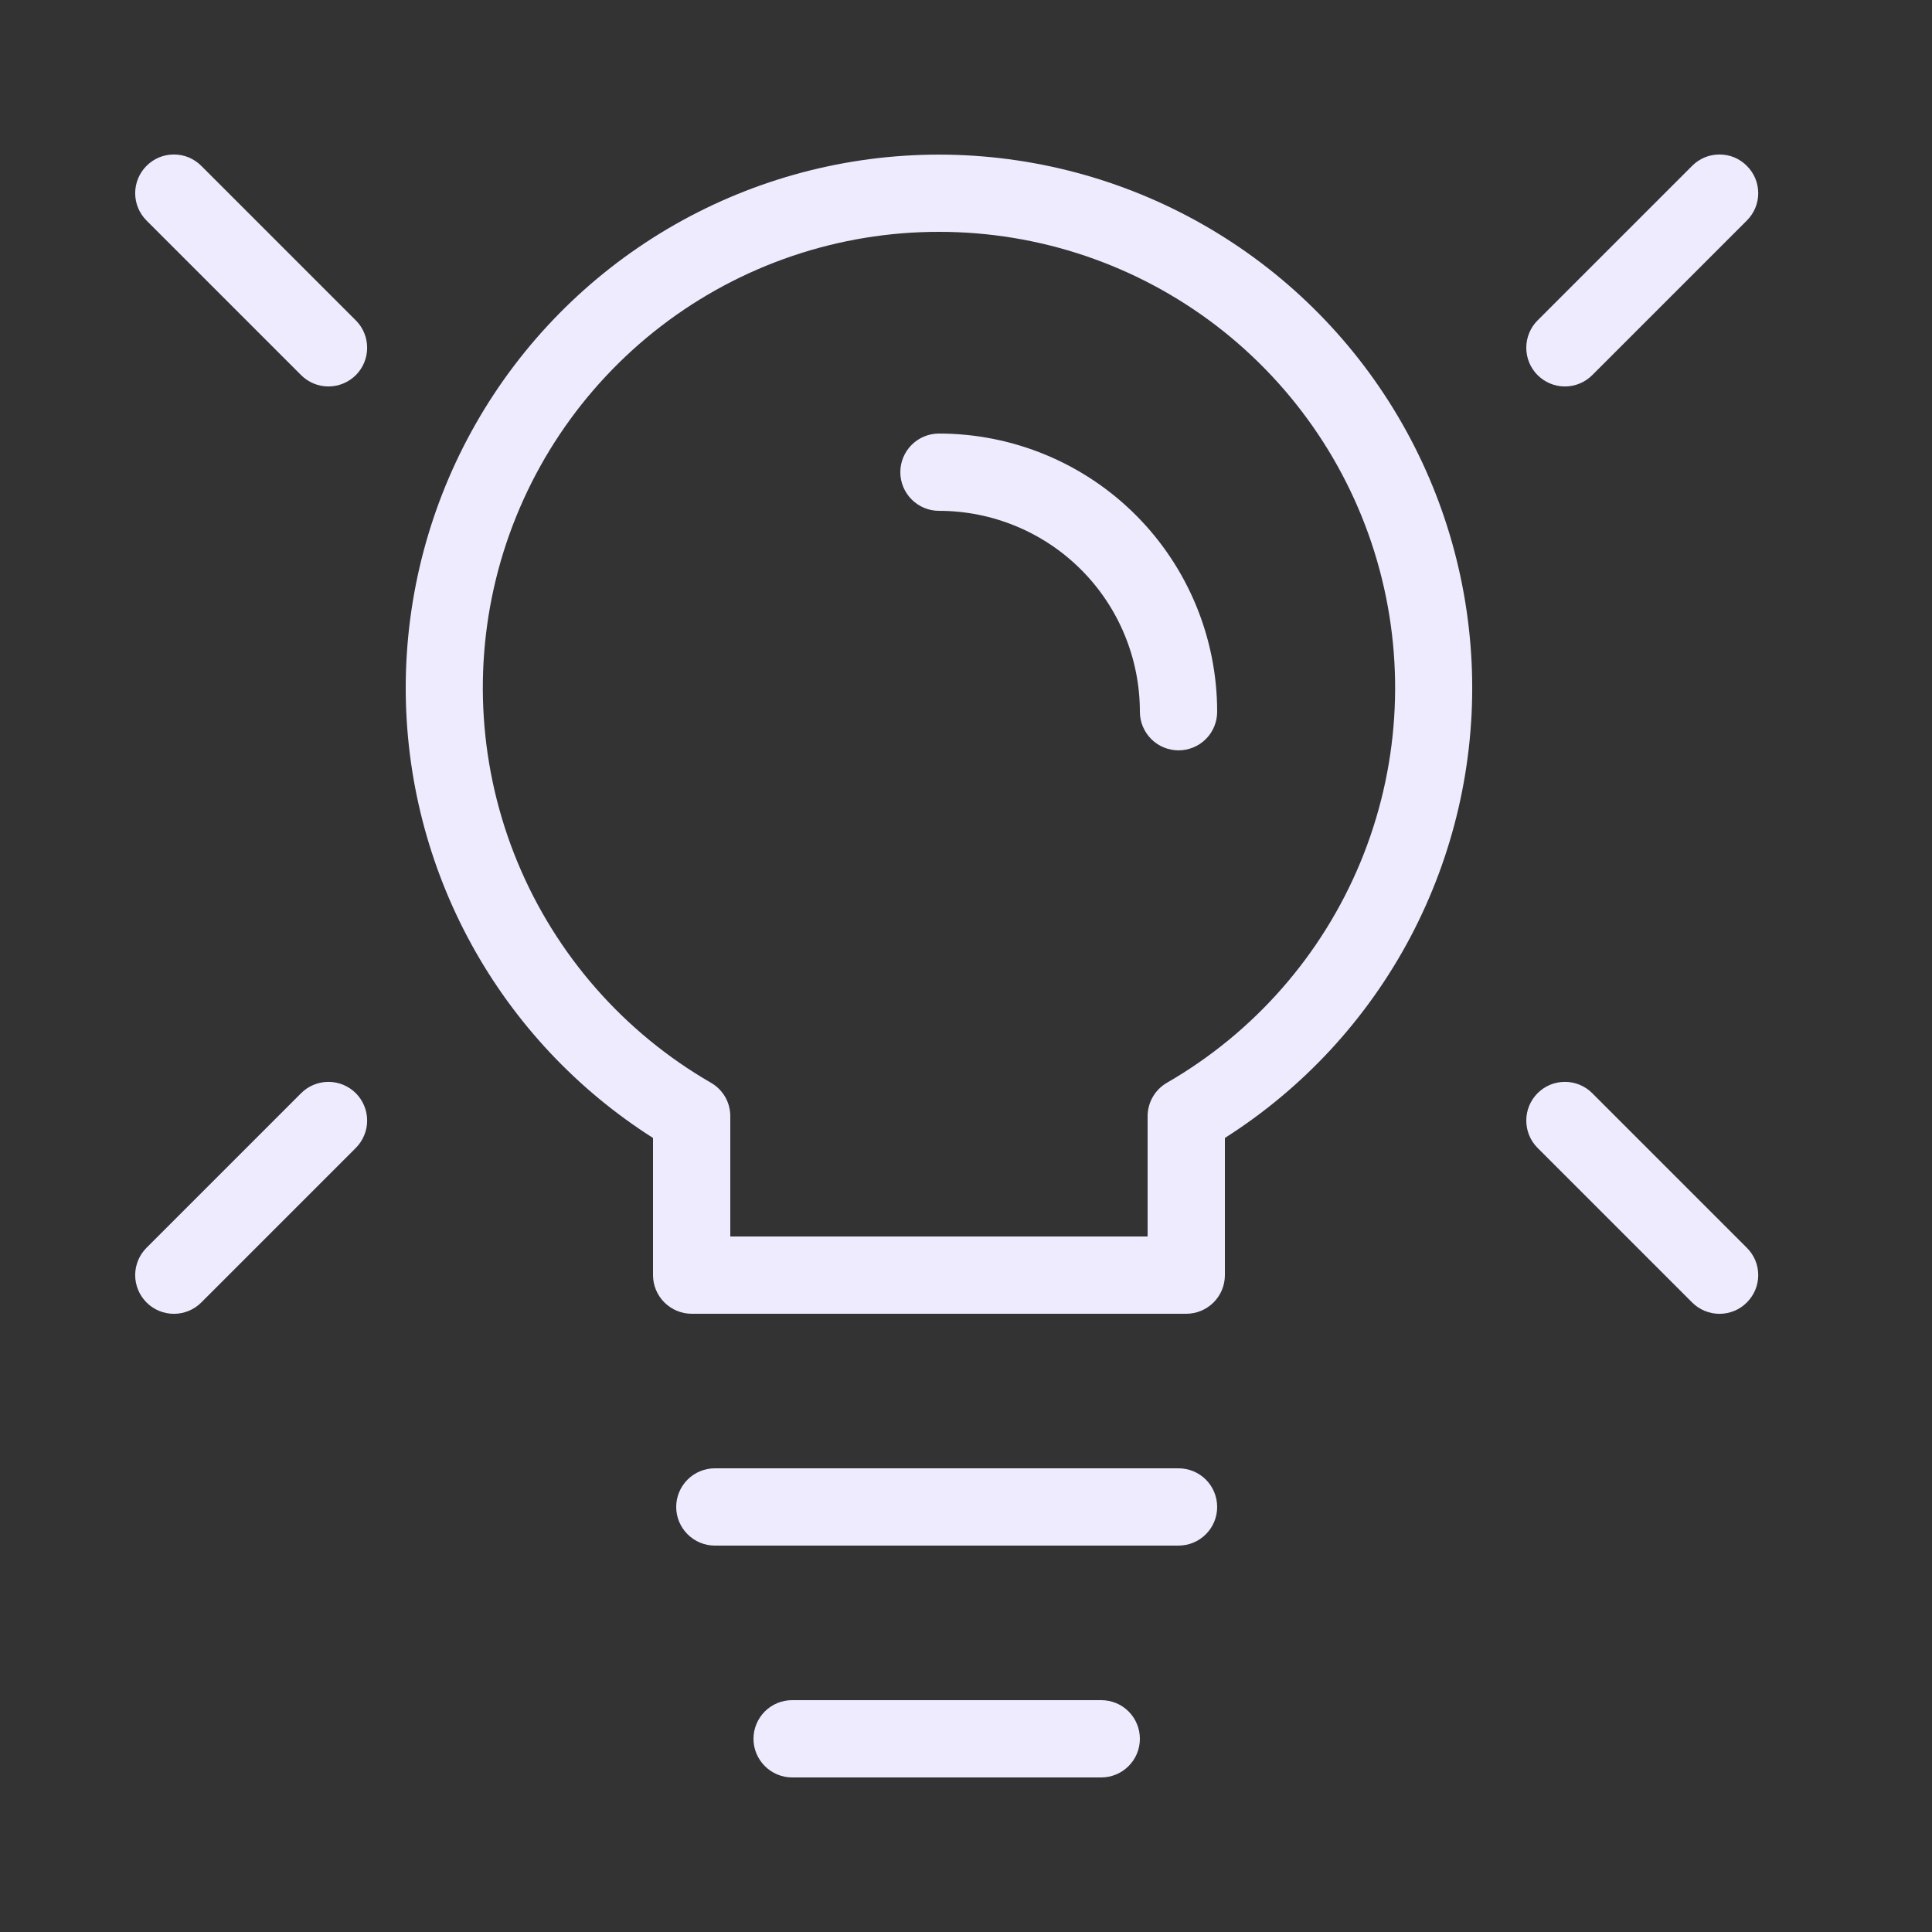 <svg width="32" height="32" viewBox="0 0 32 32" fill="none" xmlns="http://www.w3.org/2000/svg">
<rect x="0" y="0" width="32" height="32" fill="#333333" stroke="none"/>
<path fill-rule="evenodd" clip-rule="evenodd" d="M15.552 3.84C13.889 3.839 12.273 4.387 10.953 5.399C9.633 6.412 8.685 7.831 8.254 9.437C7.824 11.044 7.936 12.747 8.573 14.284C9.21 15.82 10.336 17.103 11.776 17.934C11.874 17.99 11.954 18.071 12.011 18.168C12.067 18.265 12.096 18.376 12.096 18.488V20.48H19.008V18.488C19.008 18.376 19.038 18.265 19.094 18.168C19.15 18.071 19.231 17.99 19.328 17.934C20.769 17.103 21.895 15.82 22.532 14.284C23.169 12.747 23.281 11.044 22.85 9.437C22.42 7.831 21.471 6.412 20.152 5.399C18.832 4.387 17.215 3.839 15.552 3.84ZM6.72 11.392C6.721 9.857 7.121 8.349 7.881 7.017C8.641 5.684 9.736 4.572 11.056 3.791C12.377 3.01 13.879 2.586 15.413 2.562C16.947 2.538 18.461 2.914 19.806 3.653C21.151 4.392 22.28 5.468 23.082 6.776C23.884 8.084 24.331 9.579 24.38 11.113C24.429 12.646 24.077 14.166 23.36 15.523C22.642 16.879 21.584 18.025 20.288 18.848V21.12C20.288 21.29 20.221 21.452 20.101 21.572C19.981 21.692 19.818 21.76 19.648 21.76H11.456C11.287 21.76 11.124 21.692 11.004 21.572C10.884 21.452 10.816 21.29 10.816 21.12V18.848C9.561 18.051 8.527 16.949 7.811 15.646C7.095 14.342 6.72 12.879 6.72 11.392ZM14.912 7.821C14.912 7.651 14.98 7.488 15.1 7.368C15.22 7.248 15.383 7.181 15.552 7.181C16.774 7.181 17.947 7.666 18.811 8.53C19.675 9.394 20.16 10.566 20.16 11.789C20.16 11.958 20.093 12.121 19.973 12.241C19.853 12.361 19.69 12.428 19.52 12.428C19.351 12.428 19.188 12.361 19.068 12.241C18.948 12.121 18.88 11.958 18.88 11.789C18.88 10.906 18.53 10.059 17.906 9.435C17.282 8.811 16.435 8.461 15.552 8.461C15.383 8.461 15.22 8.393 15.1 8.273C14.98 8.153 14.912 7.99 14.912 7.821ZM11.2 24.96C11.2 24.79 11.268 24.627 11.388 24.507C11.508 24.387 11.671 24.32 11.84 24.32H19.52C19.69 24.32 19.853 24.387 19.973 24.507C20.093 24.627 20.16 24.79 20.16 24.96C20.16 25.13 20.093 25.292 19.973 25.412C19.853 25.532 19.69 25.6 19.52 25.6H11.84C11.671 25.6 11.508 25.532 11.388 25.412C11.268 25.292 11.2 25.13 11.2 24.96ZM12.48 28.8C12.48 28.63 12.548 28.467 12.668 28.347C12.788 28.227 12.951 28.16 13.12 28.16H18.24C18.41 28.16 18.573 28.227 18.693 28.347C18.813 28.467 18.88 28.63 18.88 28.8C18.88 28.97 18.813 29.132 18.693 29.252C18.573 29.372 18.41 29.44 18.24 29.44H13.12C12.951 29.44 12.788 29.372 12.668 29.252C12.548 29.132 12.48 28.97 12.48 28.8ZM28.933 2.747C28.993 2.806 29.04 2.877 29.073 2.954C29.105 3.032 29.122 3.116 29.122 3.2C29.122 3.284 29.105 3.367 29.073 3.445C29.04 3.523 28.993 3.593 28.933 3.653L26.373 6.213C26.253 6.333 26.09 6.401 25.92 6.401C25.75 6.401 25.587 6.333 25.467 6.213C25.347 6.093 25.28 5.93 25.28 5.76C25.28 5.59 25.347 5.427 25.467 5.307L28.027 2.747C28.087 2.687 28.157 2.64 28.235 2.607C28.313 2.575 28.396 2.559 28.48 2.559C28.565 2.559 28.648 2.575 28.726 2.607C28.803 2.64 28.874 2.687 28.933 2.747ZM2.427 2.747C2.368 2.806 2.32 2.877 2.288 2.954C2.256 3.032 2.239 3.116 2.239 3.2C2.239 3.284 2.256 3.367 2.288 3.445C2.32 3.523 2.368 3.593 2.427 3.653L4.987 6.213C5.107 6.333 5.27 6.401 5.44 6.401C5.61 6.401 5.773 6.333 5.894 6.213C6.014 6.093 6.081 5.93 6.081 5.76C6.081 5.59 6.014 5.427 5.894 5.307L3.334 2.747C3.274 2.687 3.203 2.64 3.126 2.607C3.048 2.575 2.965 2.559 2.88 2.559C2.796 2.559 2.713 2.575 2.635 2.607C2.557 2.64 2.487 2.687 2.427 2.747ZM28.933 21.573C28.993 21.513 29.04 21.443 29.073 21.365C29.105 21.287 29.122 21.204 29.122 21.12C29.122 21.036 29.105 20.952 29.073 20.874C29.04 20.797 28.993 20.726 28.933 20.667L26.373 18.107C26.253 17.986 26.09 17.919 25.92 17.919C25.75 17.919 25.587 17.986 25.467 18.107C25.347 18.227 25.28 18.39 25.28 18.56C25.28 18.73 25.347 18.893 25.467 19.013L28.027 21.573C28.087 21.633 28.157 21.68 28.235 21.712C28.313 21.744 28.396 21.761 28.48 21.761C28.565 21.761 28.648 21.744 28.726 21.712C28.803 21.68 28.874 21.633 28.933 21.573ZM2.427 21.573C2.368 21.513 2.32 21.443 2.288 21.365C2.256 21.287 2.239 21.204 2.239 21.12C2.239 21.036 2.256 20.952 2.288 20.874C2.32 20.797 2.368 20.726 2.427 20.667L4.987 18.107C5.047 18.047 5.117 18 5.195 17.968C5.273 17.936 5.356 17.919 5.44 17.919C5.525 17.919 5.608 17.936 5.686 17.968C5.763 18 5.834 18.047 5.894 18.107C5.953 18.166 6 18.237 6.032 18.314C6.065 18.392 6.081 18.476 6.081 18.56C6.081 18.644 6.065 18.727 6.032 18.805C6 18.883 5.953 18.953 5.894 19.013L3.334 21.573C3.274 21.633 3.203 21.68 3.126 21.712C3.048 21.744 2.965 21.761 2.88 21.761C2.796 21.761 2.713 21.744 2.635 21.712C2.557 21.68 2.487 21.633 2.427 21.573Z" fill="#EEEBFF"/>
</svg>
